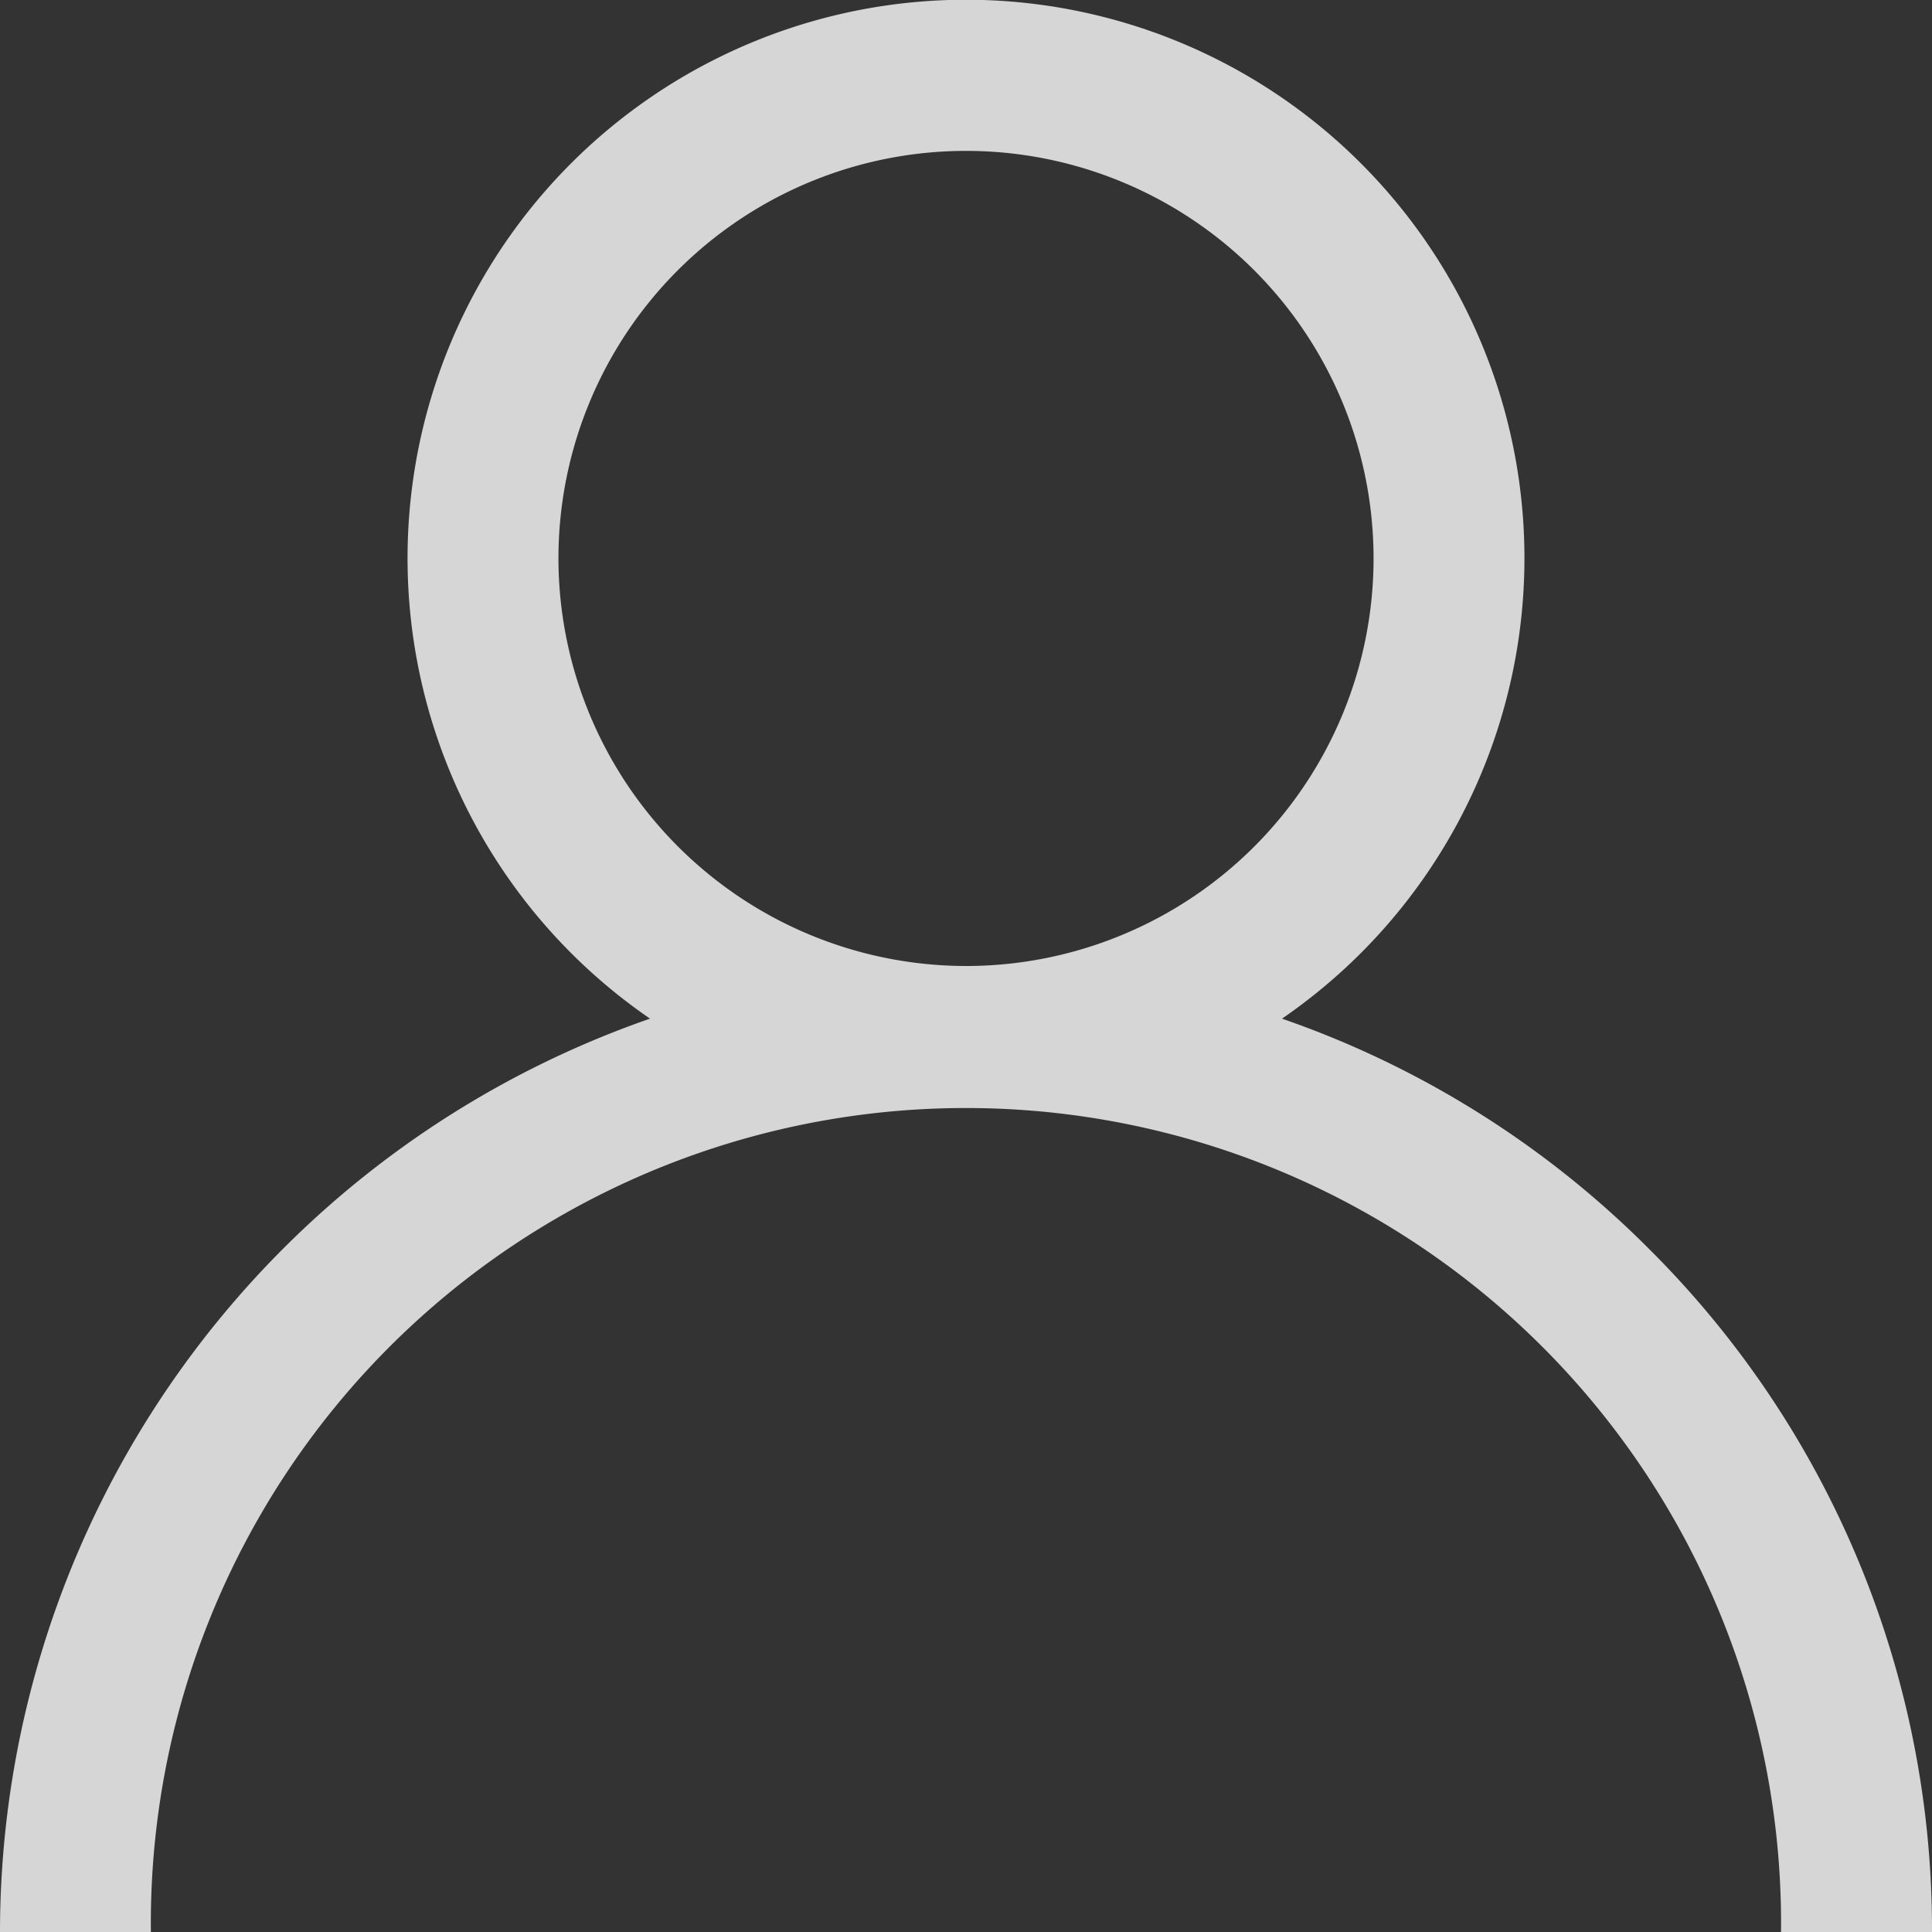 <svg xmlns="http://www.w3.org/2000/svg" width="20" height="20" viewBox="0 0 20 20">
  <rect x="0" y="0" width="20" height="20" fill="#333333" stroke="none"/>
  <path id="Path_2" data-name="Path 2" d="M17.071,12.929a9.962,9.962,0,0,0-3.8-2.384,5.781,5.781,0,1,0-6.542,0A10.016,10.016,0,0,0,0,20H1.562a8.438,8.438,0,1,1,16.875,0H20A9.935,9.935,0,0,0,17.071,12.929ZM5.781,5.781A4.219,4.219,0,1,1,10,10,4.224,4.224,0,0,1,5.781,5.781Z" fill="#fff" opacity="0.8"/>
</svg>
